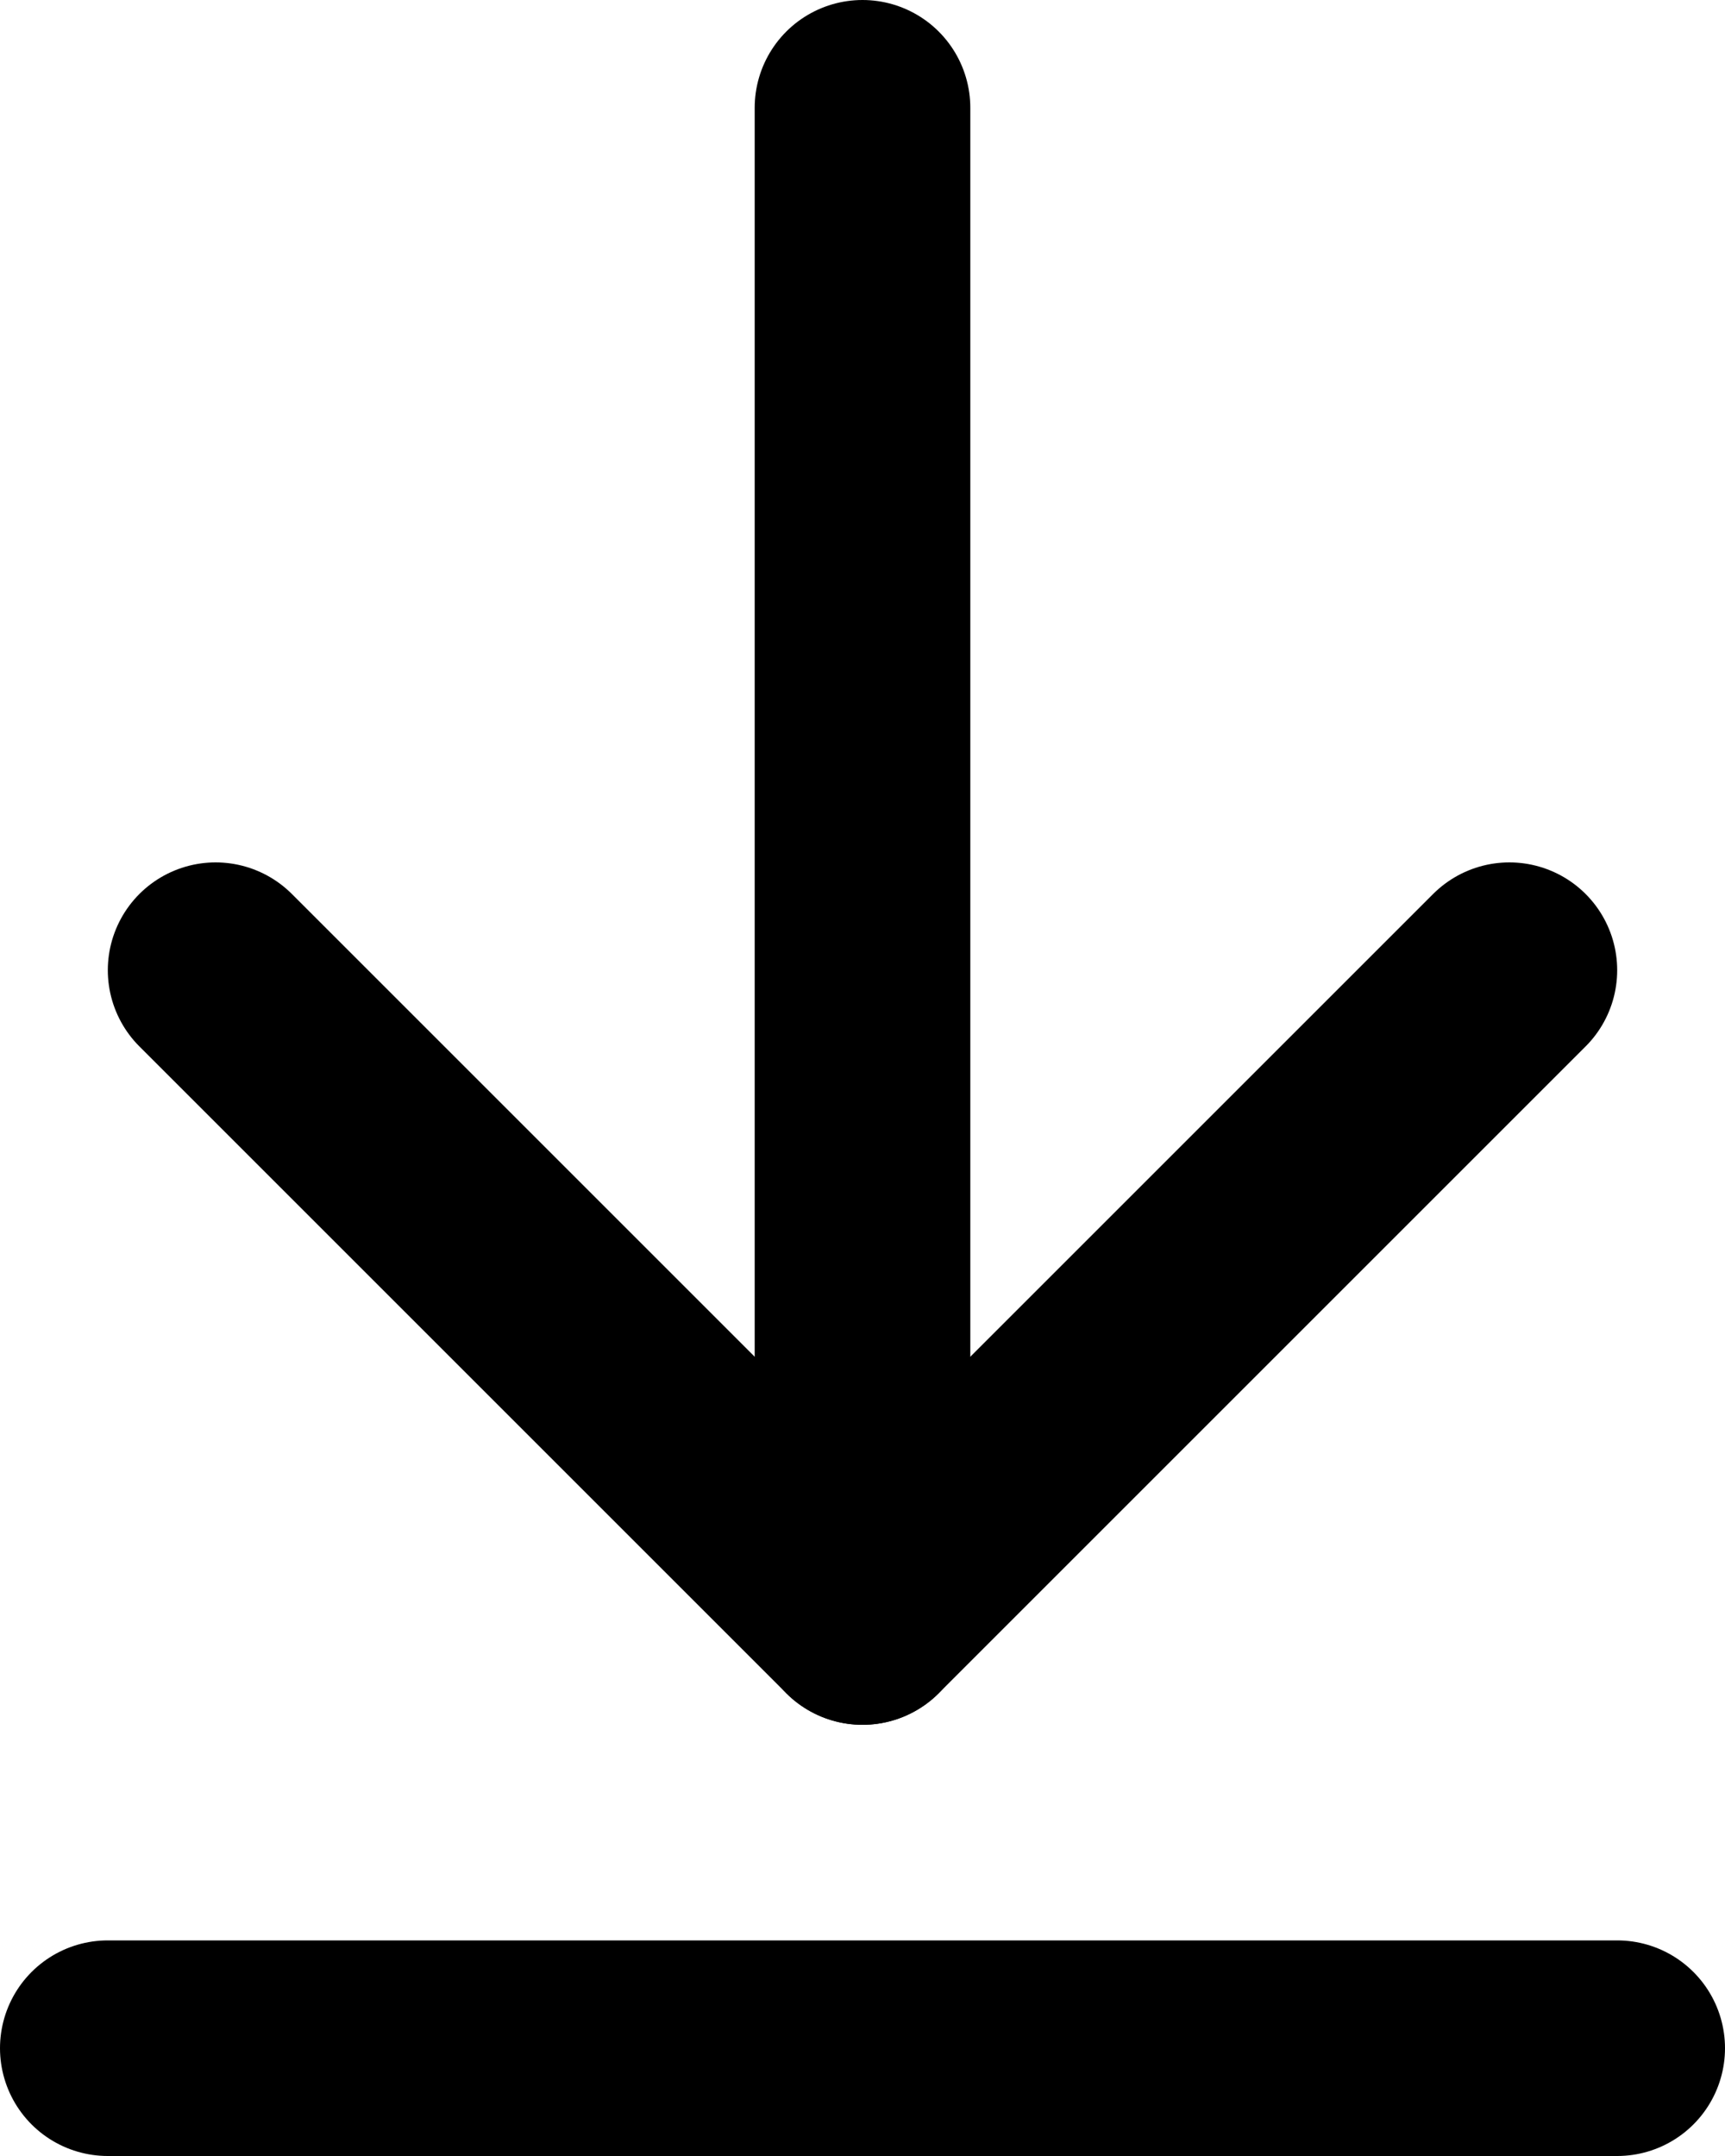 <svg xmlns="http://www.w3.org/2000/svg" width="16" height="20" viewBox="0 0 16 20">
  <g id="Raggruppa_9387" data-name="Raggruppa 9387" transform="translate(1 1)">
    <path id="Tracciato_4166" data-name="Tracciato 4166" d="M12,17V3" transform="translate(-5 -3)" fill="none" stroke="#000" stroke-linecap="round" stroke-linejoin="round" stroke-width="2"/>
    <path id="Tracciato_4167" data-name="Tracciato 4167" d="M6,11l6,6,6-6" transform="translate(-5 -3)" fill="none" stroke="#000" stroke-linecap="round" stroke-linejoin="round" stroke-width="2"/>
    <path id="Tracciato_4168" data-name="Tracciato 4168" d="M19,21H5" transform="translate(-5 -3)" fill="none" stroke="#000" stroke-linecap="round" stroke-linejoin="round" stroke-width="2"/>
  </g>
</svg>
